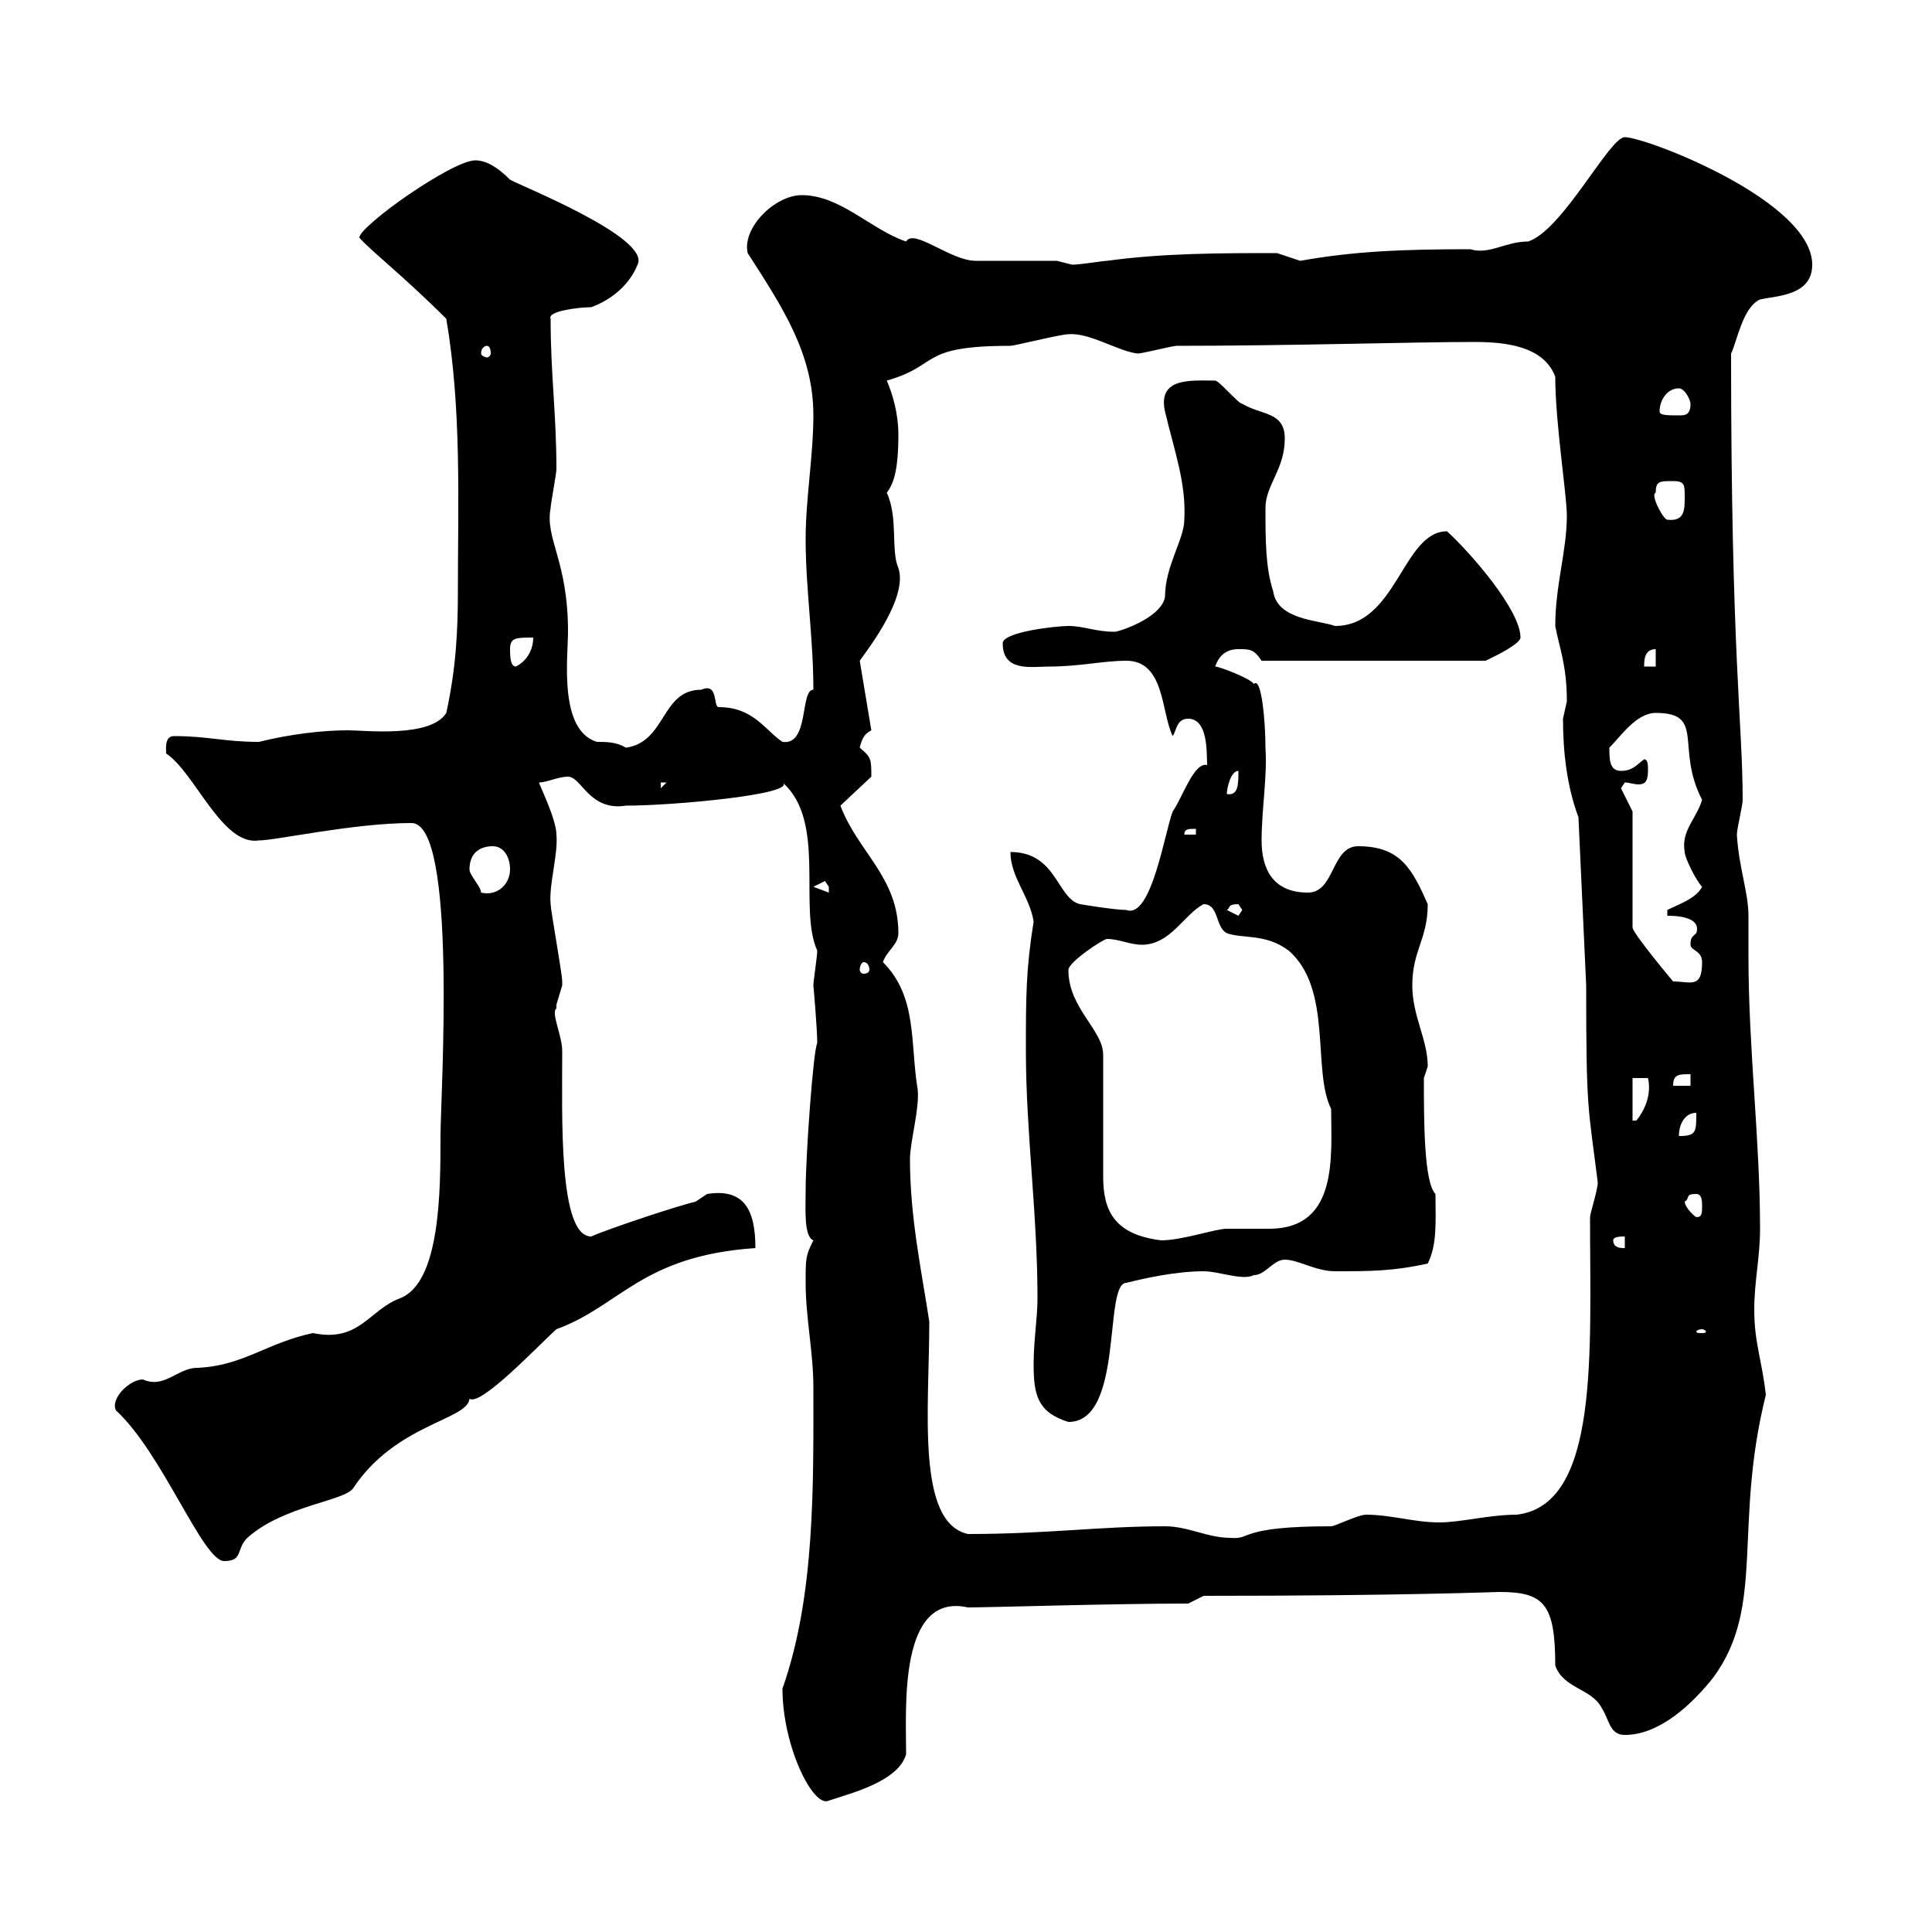 <svg xmlns="http://www.w3.org/2000/svg" xmlns:xlink="http://www.w3.org/1999/xlink" width="300" height="300"><path d="M121.50 262.20C121.50 271.20 126.30 280.80 128.70 279.60C132.30 278.40 139.50 276.60 140.70 272.40C140.70 265.20 139.50 247.20 150.30 249.60C153.90 249.60 172.50 249 184.50 249L186.90 247.80C217.80 247.80 232.20 247.20 232.80 247.20C239.70 247.20 241.50 249 241.50 258.60C242.70 262.20 247.20 262.20 248.70 265.20C249.90 267 249.90 269.40 252.30 269.40C257.70 269.40 262.80 264.60 266.10 260.40C274.20 249.30 269.10 237 274.20 216.60C273.60 211.20 272.40 208.50 272.40 203.40C272.40 198.90 273.30 195.30 273.30 190.80C273.30 177 271.50 162.90 271.50 148.50C271.50 146.70 271.50 144.60 271.50 142.20C271.50 138.60 270 134.70 269.70 129.60C269.70 128.70 270.60 125.10 270.60 124.20C270.60 112.20 268.80 102 268.80 54.90C269.70 53.10 270.60 47.70 273.30 46.50C276 45.90 281.40 45.90 281.40 41.10C281.40 31.20 255.60 21.30 252.30 21.30C249.90 21.30 242.70 35.70 237.30 37.50C233.70 37.50 231.30 39.60 228.30 38.70C217.80 38.70 210.30 39 201.90 40.50C201.90 40.50 198.30 39.30 198.30 39.30C189.60 39.30 180.60 39.30 171.90 40.50C171.30 40.50 167.70 41.10 166.50 41.10C166.50 41.10 164.10 40.50 164.10 40.50C162.90 40.50 152.10 40.50 151.50 40.50C147.60 40.50 141.90 35.40 140.70 37.50C135.30 35.70 130.50 30.30 124.50 30.30C120.30 30.30 115.20 35.40 116.10 39.30C121.50 47.70 126.30 54.90 126.30 64.50C126.30 70.80 125.10 77.40 125.10 83.70C125.10 91.50 126.30 99 126.30 107.10C124.20 107.10 125.70 115.80 121.50 115.20C118.80 113.40 117 109.80 111.60 109.80C110.70 109.80 111.60 105.90 108.90 107.10C102.60 107.10 103.50 115.20 97.20 116.10C95.70 115.20 94.20 115.20 92.70 115.20C86.70 113.40 88.20 102 88.20 98.10C88.20 87 84.60 83.70 85.50 78.90C85.50 78.30 86.40 73.50 86.40 72.90C86.40 64.20 85.50 58.20 85.50 49.50C84.90 48.30 90 47.70 91.80 47.70C95.10 46.50 97.80 44.10 99 41.10C101.10 36.90 80.70 28.80 79.20 27.90C77.40 26.10 75.60 24.90 73.80 24.90C70.20 24.90 55.80 35.10 55.80 36.90C57.30 38.70 62.70 42.90 69.30 49.50C71.70 63.60 71.10 78 71.10 91.80C71.10 98.10 70.80 103.80 69.30 110.70C66.90 114.60 56.70 113.40 54 113.40C50.10 113.40 45 114 40.20 115.20C34.80 115.20 32.40 114.30 27 114.30C25.50 114.30 25.80 116.40 25.80 117C30.30 120 34.50 131.40 40.20 130.50C42.90 130.50 54.90 127.80 63.90 127.80C71.10 127.80 68.40 170.40 68.40 176.40C68.40 184.80 68.40 199.20 62.10 201.60C57.30 203.40 55.80 208.50 48.60 207C41.40 208.50 37.80 212.10 30.60 212.40C27.60 212.40 25.50 215.70 22.20 214.20C20.10 214.20 17.10 217.20 18 219C25.20 225.60 31.50 242.40 34.80 242.40C37.80 242.40 36.60 240.60 38.40 238.80C44.10 233.70 53.70 233.10 54.90 231C61.50 221.10 72.60 220.50 72.90 217.20C74.70 218.40 83.70 208.80 86.40 206.40C96.30 202.80 99.60 195 117.30 193.80C117.30 187.80 115.50 184.50 109.80 185.40C109.80 185.40 108 186.60 108 186.60C105.30 187.20 94.50 190.80 91.80 192C86.70 192 87.30 173.40 87.30 163.20C87.30 160.80 85.50 157.20 86.40 156.60C86.40 156.60 86.40 156 86.40 156C86.40 156 87.30 153 87.30 153C87.30 152.40 87.30 152.40 87.30 152.40C87.30 151.20 85.50 141.30 85.50 140.40C85.20 137.40 86.70 132.60 86.40 129.60C86.40 127.20 83.70 121.80 83.70 121.50C84.90 121.50 86.70 120.60 88.20 120.60C90.30 120.60 91.50 126 97.20 125.10C104.70 125.10 123.90 123.30 121.50 121.50C128.40 127.50 123.90 141 126.90 147.60C126.90 148.50 126.30 152.40 126.30 153C126.30 153 126.90 159.60 126.90 162C126.30 162.90 125.10 179.40 125.10 184.80C125.10 187.80 124.80 192 126.30 192.60C125.10 195 125.10 195.30 125.10 199.20C125.10 204.60 126.30 210 126.30 215.40C126.30 230.40 126.60 247.80 121.50 262.20ZM180.90 237C170.70 237 162.60 238.20 150.30 238.20C142.20 236.40 144.30 218.70 144.30 205.20C143.10 197.40 141.30 189 141.30 180C141.30 177.30 142.80 172.20 142.50 169.20C141.30 162 142.50 154.80 137.10 149.40C137.70 147.60 139.50 146.70 139.50 144.90C139.50 136.20 133.20 132.30 130.50 125.10L135.30 120.60C135.30 117.90 135.30 117.60 133.50 116.10C133.80 114.90 134.10 114 135.30 113.40L133.50 102.60C135 100.50 141 92.70 139.50 88.20C138.30 85.50 139.50 80.40 137.70 76.50C138.60 75.30 139.50 73.50 139.50 67.50C139.50 64.20 138.60 61.20 137.70 59.10C146.10 56.70 142.50 53.70 156.90 53.70C157.50 53.70 164.70 51.90 165.90 51.90C169.20 51.60 173.70 54.60 176.70 54.90C177.30 54.90 182.10 53.70 182.70 53.70C200.10 53.70 219.60 53.10 228.90 53.10C233.70 53.10 239.70 53.70 241.50 58.50C241.50 65.70 243.30 76.80 243.30 80.10C243.30 85.50 241.50 90.90 241.50 97.20C242.10 100.50 243.30 103.20 243.30 108.90C243.30 108.90 242.70 111.60 242.70 111.60C242.70 116.70 243.30 122.10 245.10 126.90L246.30 153C246.30 172.80 246.60 171.60 248.10 183.60C248.10 184.80 246.90 188.40 246.90 189C246.90 210 248.40 233.70 235.50 235.20C231.30 235.20 226.80 236.40 223.50 236.40C219.60 236.40 216 235.20 212.10 235.20C210.90 235.20 207.30 237 206.70 237C192.30 237 194.40 239.10 191.10 238.80C187.50 238.80 184.50 237 180.90 237ZM160.50 211.80C160.50 216.60 161.10 219.30 165.90 220.80C174.60 220.80 171.30 199.20 174.90 199.20C177.30 198.60 182.40 197.40 186.90 197.40C189.30 197.40 192.90 198.90 194.70 198C196.50 198 197.70 195.60 199.50 195.60C201.60 195.60 204.30 197.40 207.30 197.40C212.70 197.40 216.30 197.40 221.70 196.20C223.20 193.20 222.90 189.60 222.90 185.40C221.10 183.60 221.10 174 221.10 167.40C221.10 167.40 221.70 165.60 221.70 165.60C221.70 161.40 219.30 157.80 219.30 153C219.30 147.60 221.70 145.80 221.70 140.40C219.30 135 217.50 131.40 210.90 131.40C206.70 131.40 207.30 138.60 203.10 138.60C197.70 138.60 195.90 135 195.90 130.50C195.90 125.70 196.80 120.60 196.50 116.10C196.50 112.20 195.90 105 194.70 106.20C194.10 105.30 189.30 103.50 188.70 103.50C189.30 101.70 190.50 100.80 192.30 100.80C194.10 100.80 194.70 100.80 195.90 102.60L230.70 102.60C230.70 102.60 232.50 101.70 232.50 101.70C232.50 101.70 236.10 99.90 236.10 99C236.10 94.80 228.60 86.10 224.70 82.50C217.80 82.50 216.90 97.20 207.30 97.20C204.90 96.30 198.30 96.30 197.70 91.80C196.50 88.20 196.50 83.70 196.50 78.90C196.50 75.30 199.50 72.90 199.50 68.10C199.50 63.90 195.90 64.50 192.90 62.70C192.30 62.70 189.30 59.10 188.70 59.10C185.10 59.10 179.70 58.50 180.90 63.90C182.40 70.20 184.20 75 183.90 80.70C183.90 83.70 180.90 87.90 180.90 92.70C180.30 96 173.70 98.10 173.10 98.10C170.10 98.10 168.30 97.20 165.90 97.20C164.10 97.20 155.70 98.10 155.70 99.90C155.70 104.40 160.20 103.50 162.90 103.50C167.70 103.50 171.30 102.60 174.90 102.60C180.90 102.60 180.30 110.70 182.10 114.30C182.70 113.40 182.70 111.60 184.50 111.60C188.10 111.60 187.20 118.80 187.50 118.80C185.40 118.20 183.60 123.90 182.10 126C180.90 129 178.80 142.80 174.90 141.30C173.10 141.30 167.70 140.40 167.70 140.40C164.10 139.50 164.10 132.30 156.90 132.30C156.90 136.20 159.90 139.20 160.50 143.10C159.30 150.60 159.30 154.80 159.30 163.20C159.30 175.80 161.10 188.40 161.10 201.60C161.10 204.60 160.50 208.20 160.50 211.80ZM264.30 206.40C264.60 206.40 264.90 206.70 264.90 206.70C264.90 207 264.60 207 264.30 207C263.70 207 263.40 207 263.40 206.70C263.40 206.70 263.70 206.40 264.30 206.40ZM250.50 192.60C250.50 192 251.70 192 252.30 192L252.30 193.80C251.70 193.80 250.50 193.80 250.50 192.60ZM171.30 163.80C171.30 159.90 165.90 156.60 165.90 150.60C165.90 149.40 171.30 145.80 171.90 145.80C173.70 145.80 175.50 146.70 177.30 146.70C181.80 146.70 183.90 141.90 186.90 140.40C189.30 140.40 188.70 144 190.50 144.90C192.90 145.80 196.50 144.90 200.10 147.60C207 153.60 203.70 166.20 206.70 172.20C206.70 179.40 207.90 190.80 197.10 190.80C195 190.80 192.90 190.80 190.50 190.80C188.70 190.80 183.60 192.60 180.30 192.60C173.10 191.70 171.30 188.10 171.30 182.70C171.30 181.80 171.30 171.90 171.30 163.80ZM261.60 186.60C262.50 186 261.60 185.40 263.40 185.40C264.30 185.40 264.30 186.60 264.30 187.20C264.30 188.40 264.30 189 263.40 189C262.50 188.40 261.60 187.20 261.60 186.60ZM263.40 172.80C263.40 175.80 263.40 176.40 260.70 176.40C260.70 174.60 261.60 172.80 263.40 172.80ZM253.50 167.40L255.90 167.40C256.50 170.10 255.30 172.50 254.10 174L253.50 174ZM262.50 166.80L262.50 168.60L259.80 168.60C259.80 166.80 260.70 166.80 262.50 166.80ZM253.50 126L251.70 122.40C251.70 122.40 252.30 121.50 252.30 121.50C252.90 121.50 253.80 121.80 254.40 121.80C255.30 121.80 255.90 121.50 255.90 119.70C255.90 118.80 255.90 117.90 255.30 117.90C254.10 118.80 253.50 119.70 251.70 119.70C249.90 119.70 249.90 117.90 249.90 116.10C251.70 114.30 254.10 110.70 257.10 110.70C264.90 110.70 260.10 116.10 264.30 124.20C263.40 127.20 261 129 261.60 132.30C261.60 133.20 263.40 136.80 264.30 137.70C263.40 139.50 260.70 140.40 258.90 141.30L258.90 142.20C259.80 142.20 264.30 142.20 263.40 144.90C262.80 145.50 262.50 145.50 262.50 146.70C262.50 147.60 264.30 147.60 264.30 149.40C264.30 153.60 262.50 152.40 259.80 152.40C259.80 152.40 253.50 144.90 253.50 144ZM134.10 149.40C134.70 149.40 135 150 135 150.60C135 150.90 134.70 151.20 134.10 151.20C133.80 151.20 133.50 150.90 133.50 150.60C133.50 150 133.80 149.40 134.10 149.40ZM190.50 141.30C191.10 141 190.50 140.40 192.30 140.40C192.30 140.40 192.90 141.30 192.90 141.30C192.90 141.30 192.30 142.20 192.30 142.20C192.30 142.20 190.50 141.30 190.50 141.30ZM72.90 135C72.90 132.30 74.70 131.40 76.50 131.40C78.30 131.40 79.20 133.20 79.20 135C79.20 137.40 77.10 139.20 74.70 138.60C74.70 137.70 72.90 135.90 72.90 135ZM126.30 137.70C126.30 137.70 128.10 136.80 128.10 136.80C128.10 136.80 128.70 137.70 128.70 137.70C128.70 138.60 128.70 138.60 128.70 138.60ZM185.70 128.70L185.70 129.60L183.90 129.60C183.90 128.70 184.50 128.70 185.70 128.70ZM192.30 119.70C192.30 121.80 192.30 123.60 190.50 123.30C190.50 122.40 191.10 119.70 192.30 119.70ZM102.60 121.50L103.50 121.50L102.60 122.40ZM79.20 100.80C79.20 99 80.10 99 82.80 99C82.80 100.80 81.90 102.60 80.10 103.50C79.20 103.50 79.20 101.70 79.20 100.80ZM257.10 100.80L257.10 103.50L255.30 103.50C255.30 102.60 255.30 100.80 257.10 100.80ZM257.10 76.50C257.10 74.70 257.70 74.70 259.80 74.70C261.60 74.70 261.60 75.30 261.60 77.10C261.60 79.20 261.60 81 258.90 80.70C258.30 80.70 256.20 76.80 257.10 76.50ZM257.70 63.90C257.70 62.10 258.90 60.30 260.70 60.30C261.60 60.30 262.50 62.10 262.50 62.70C262.50 64.50 261.60 64.50 260.70 64.50C258.90 64.50 257.70 64.50 257.70 63.90ZM75.60 53.70C75.90 53.70 76.20 54 76.20 54.90C76.20 55.20 75.90 55.50 75.60 55.50C75.30 55.50 74.70 55.20 74.70 54.90C74.70 54 75.30 53.70 75.60 53.70Z"/></svg>
